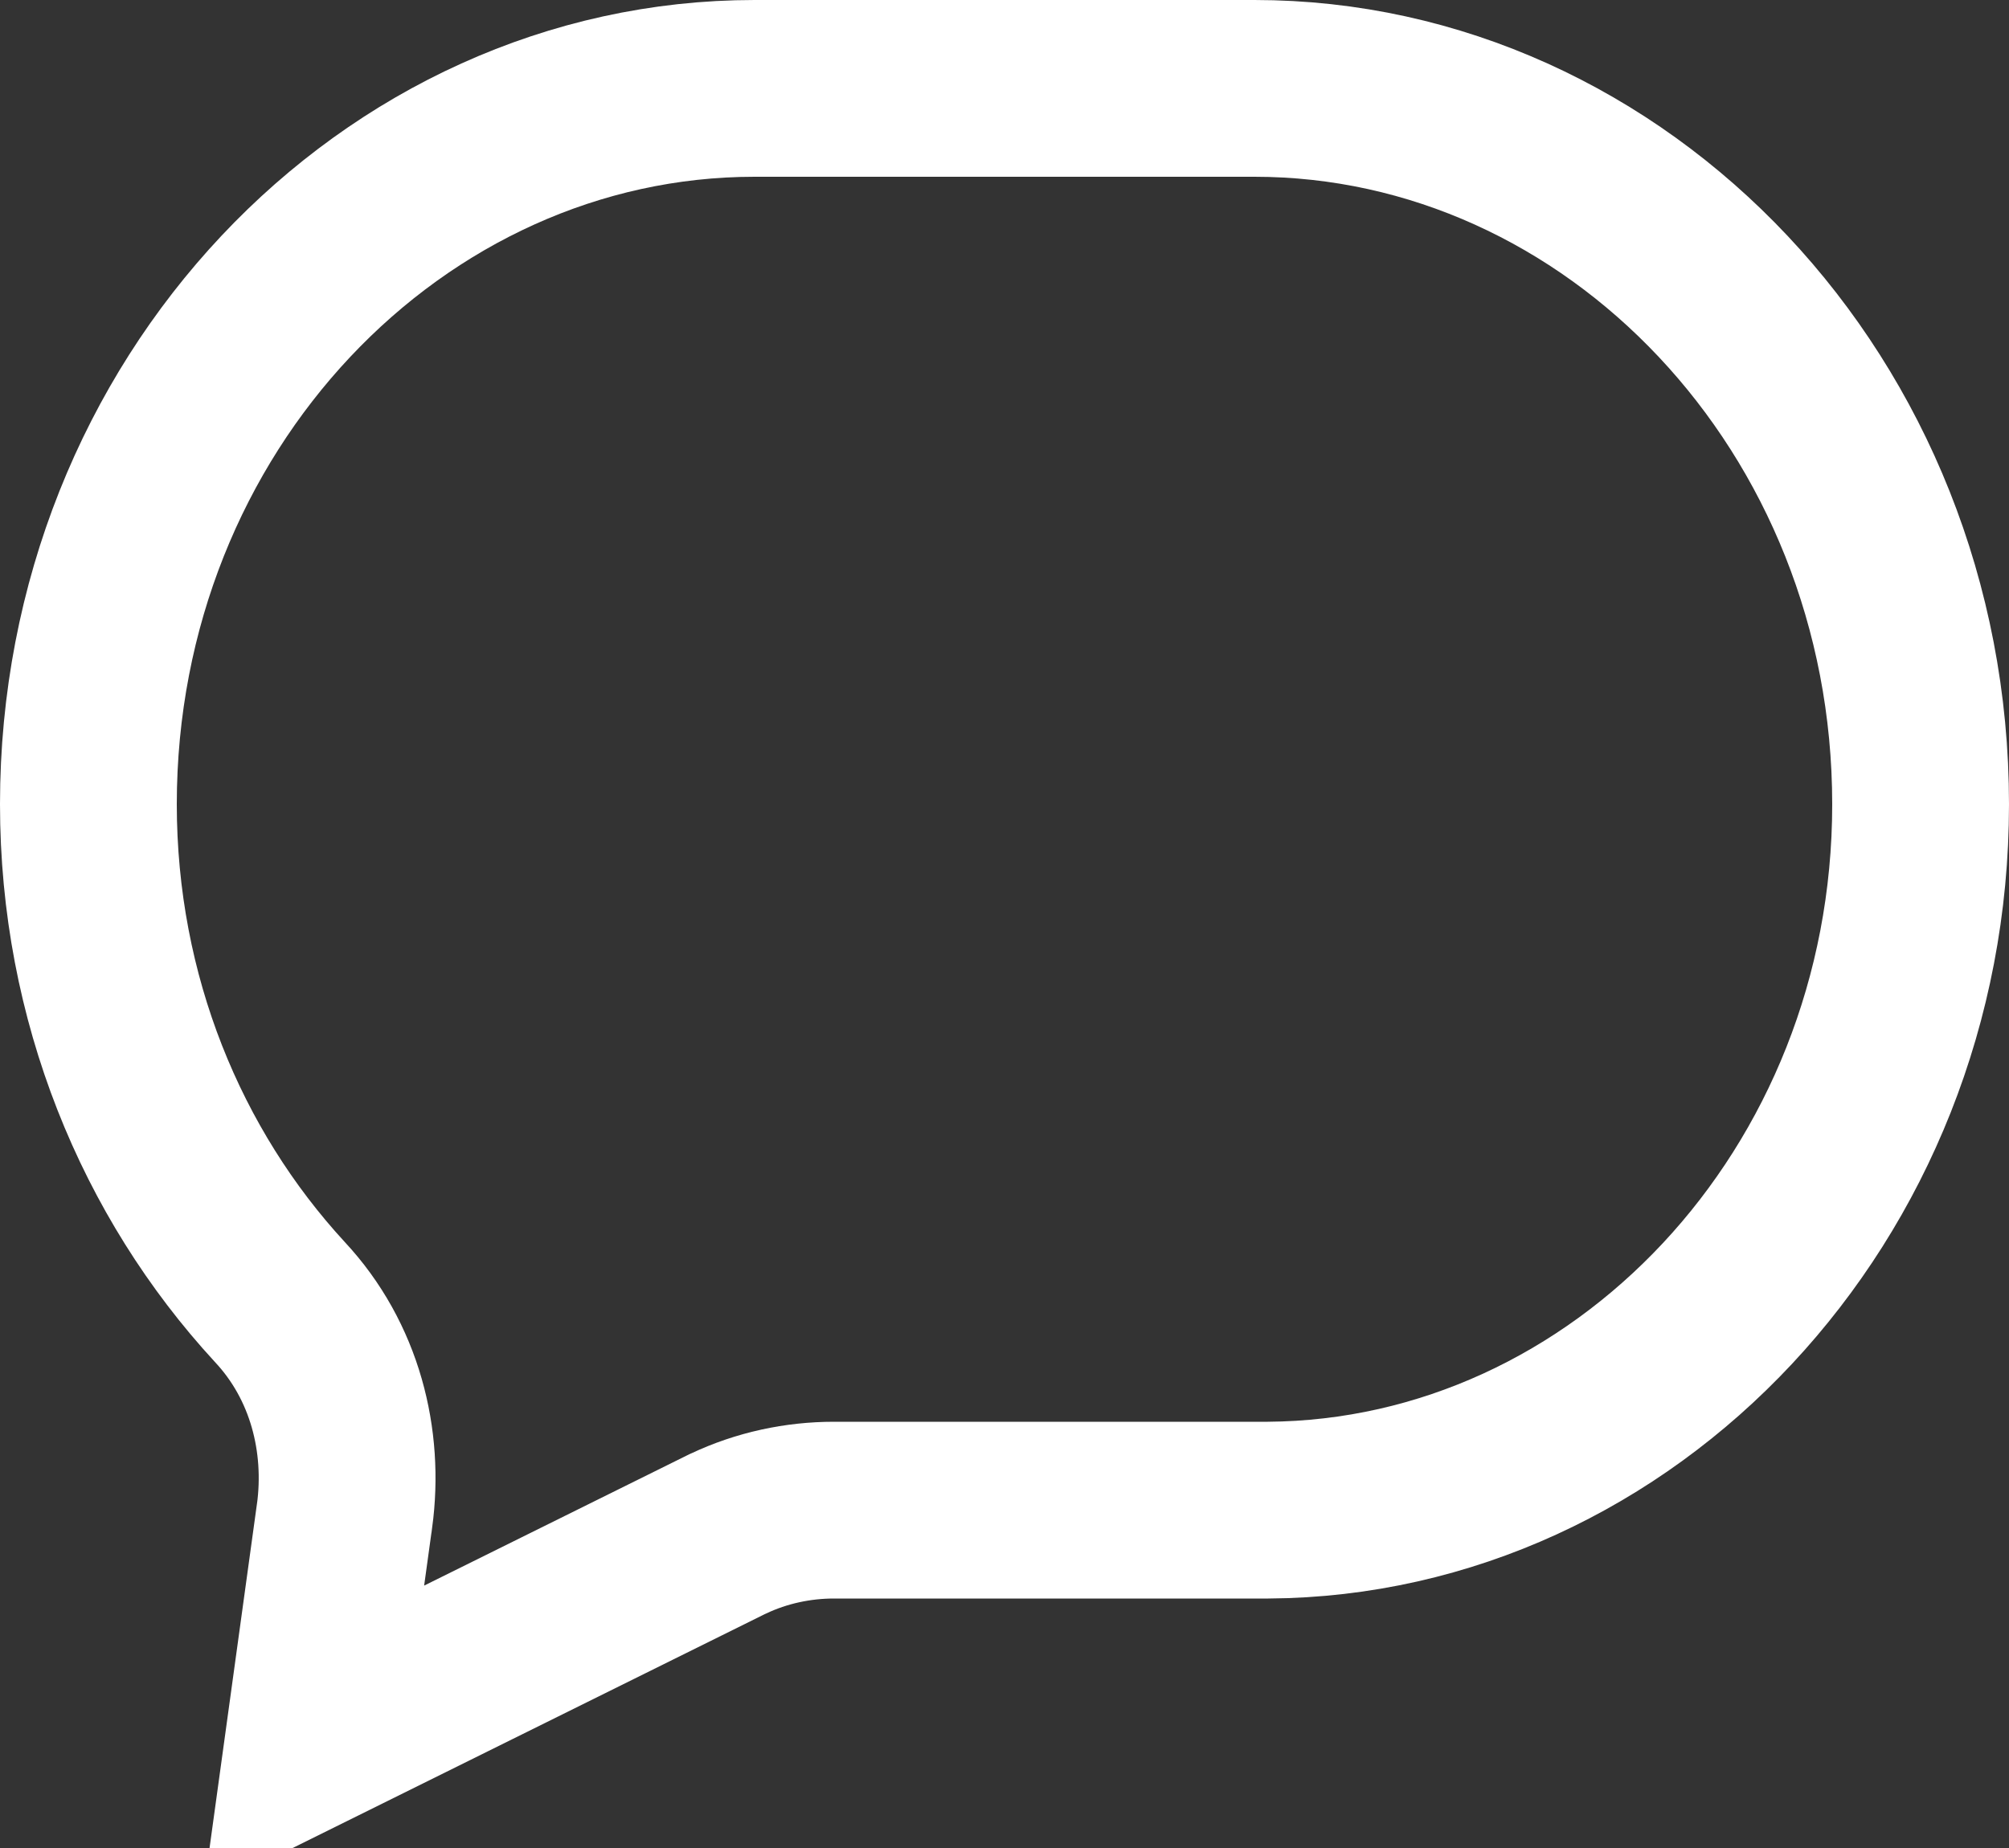 <svg width="25" height="23" viewBox="0 0 25 23" fill="none" xmlns="http://www.w3.org/2000/svg">
<rect x="0" y="0" width="25" height="23" fill="#333333" stroke="none"/>
<path d="M4.287 18.868L4.288 18.864C4.413 17.935 4.171 16.941 3.48 16.202C2.01 14.606 1.1 12.424 1.1 10.009C1.1 5.034 4.888 1.1 9.389 1.1H15.61C20.112 1.1 23.9 5.034 23.9 10.01C23.9 14.894 20.197 18.766 15.781 18.795H10.377C9.933 18.795 9.48 18.89 9.064 19.087L9.055 19.091L9.046 19.095L3.905 21.642L4.287 18.868Z" stroke="white" stroke-width="2.2"/>
</svg>
